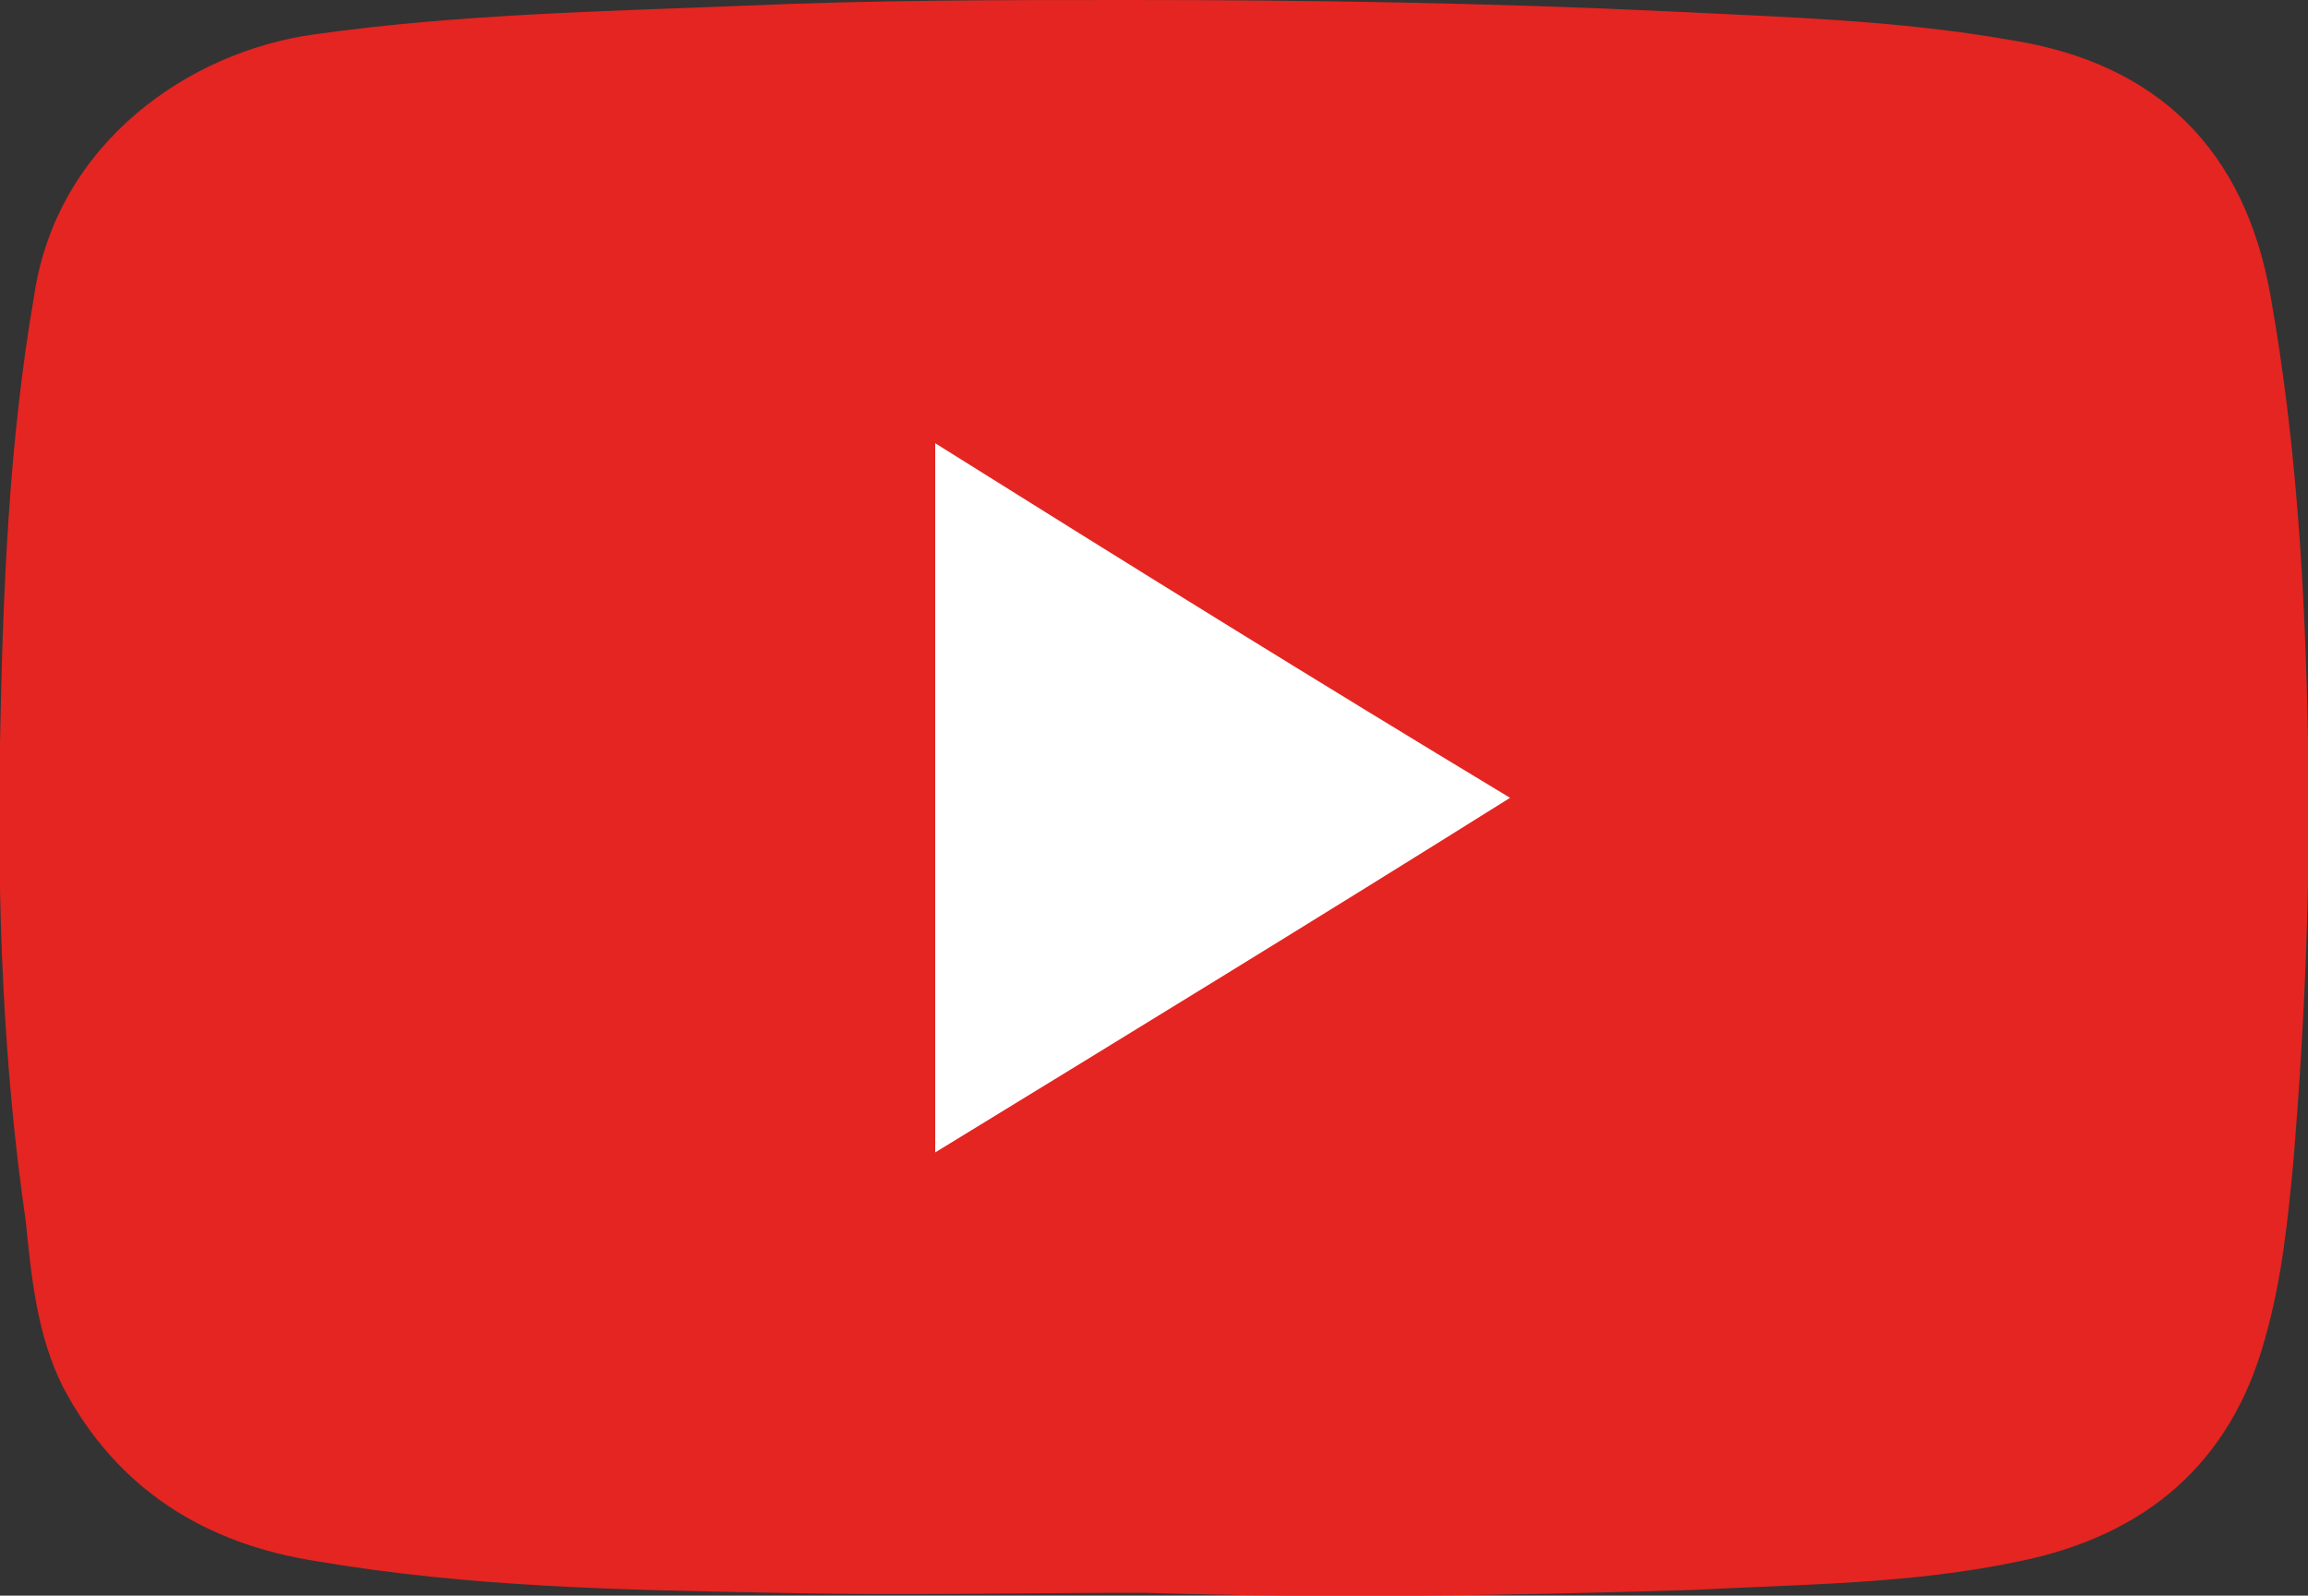 <?xml version="1.0" encoding="utf-8"?>
<!-- Generator: Adobe Illustrator 25.2.3, SVG Export Plug-In . SVG Version: 6.00 Build 0)  -->
<svg version="1.1" id="Camada_1" xmlns="http://www.w3.org/2000/svg" xmlns:xlink="http://www.w3.org/1999/xlink" x="0px" y="0px"
	 viewBox="0 0 80.7 55.8" style="enable-background:new 0 0 80.7 55.8;" xml:space="preserve">
<rect x="0" y="0" width="80.7" height="55.8" fill="#333333" stroke="none"/>
<style type="text/css">
	.st0{fill:#FFFFFF;}
	.st1{fill:#E42521;}
</style>
<polygon class="st0" points="30.9,14.1 54.5,27.9 30.9,42.7 "/>
<path class="st1" d="M40,55.7c-4.3,0-8.6,0.1-12.9,0c-5.4-0.1-10.7-0.2-16-1.1c-3.9-0.6-7-2.5-8.9-6.1c-0.9-1.8-1.1-3.8-1.3-5.8
	C0.1,37.2-0.1,31.6,0,26c0.1-5.3,0.3-10.5,1.2-15.7C2,5,6.6,1.8,11,1.2c5-0.7,10-0.8,15-1C30.5,0,35,0,39.5,0
	c6.3,0,12.6,0.1,18.9,0.4c4,0.2,7.9,0.3,11.9,1c5.1,0.8,8.2,3.8,9.1,9c0.9,5.1,1.2,10.2,1.3,15.4c0.1,4.9-0.1,9.8-0.5,14.7
	c-0.2,2.1-0.4,4.2-1,6.3c-1.2,4.4-4.2,6.9-8.6,7.8c-3.8,0.8-7.6,0.8-11.4,1C52.7,55.8,46.4,55.9,40,55.7z M32.7,15.5
	c0,8.3,0,16.5,0,24.8c6.7-4.1,13.4-8.2,20.1-12.4C46,23.8,39.4,19.7,32.7,15.5z"/>
</svg>
